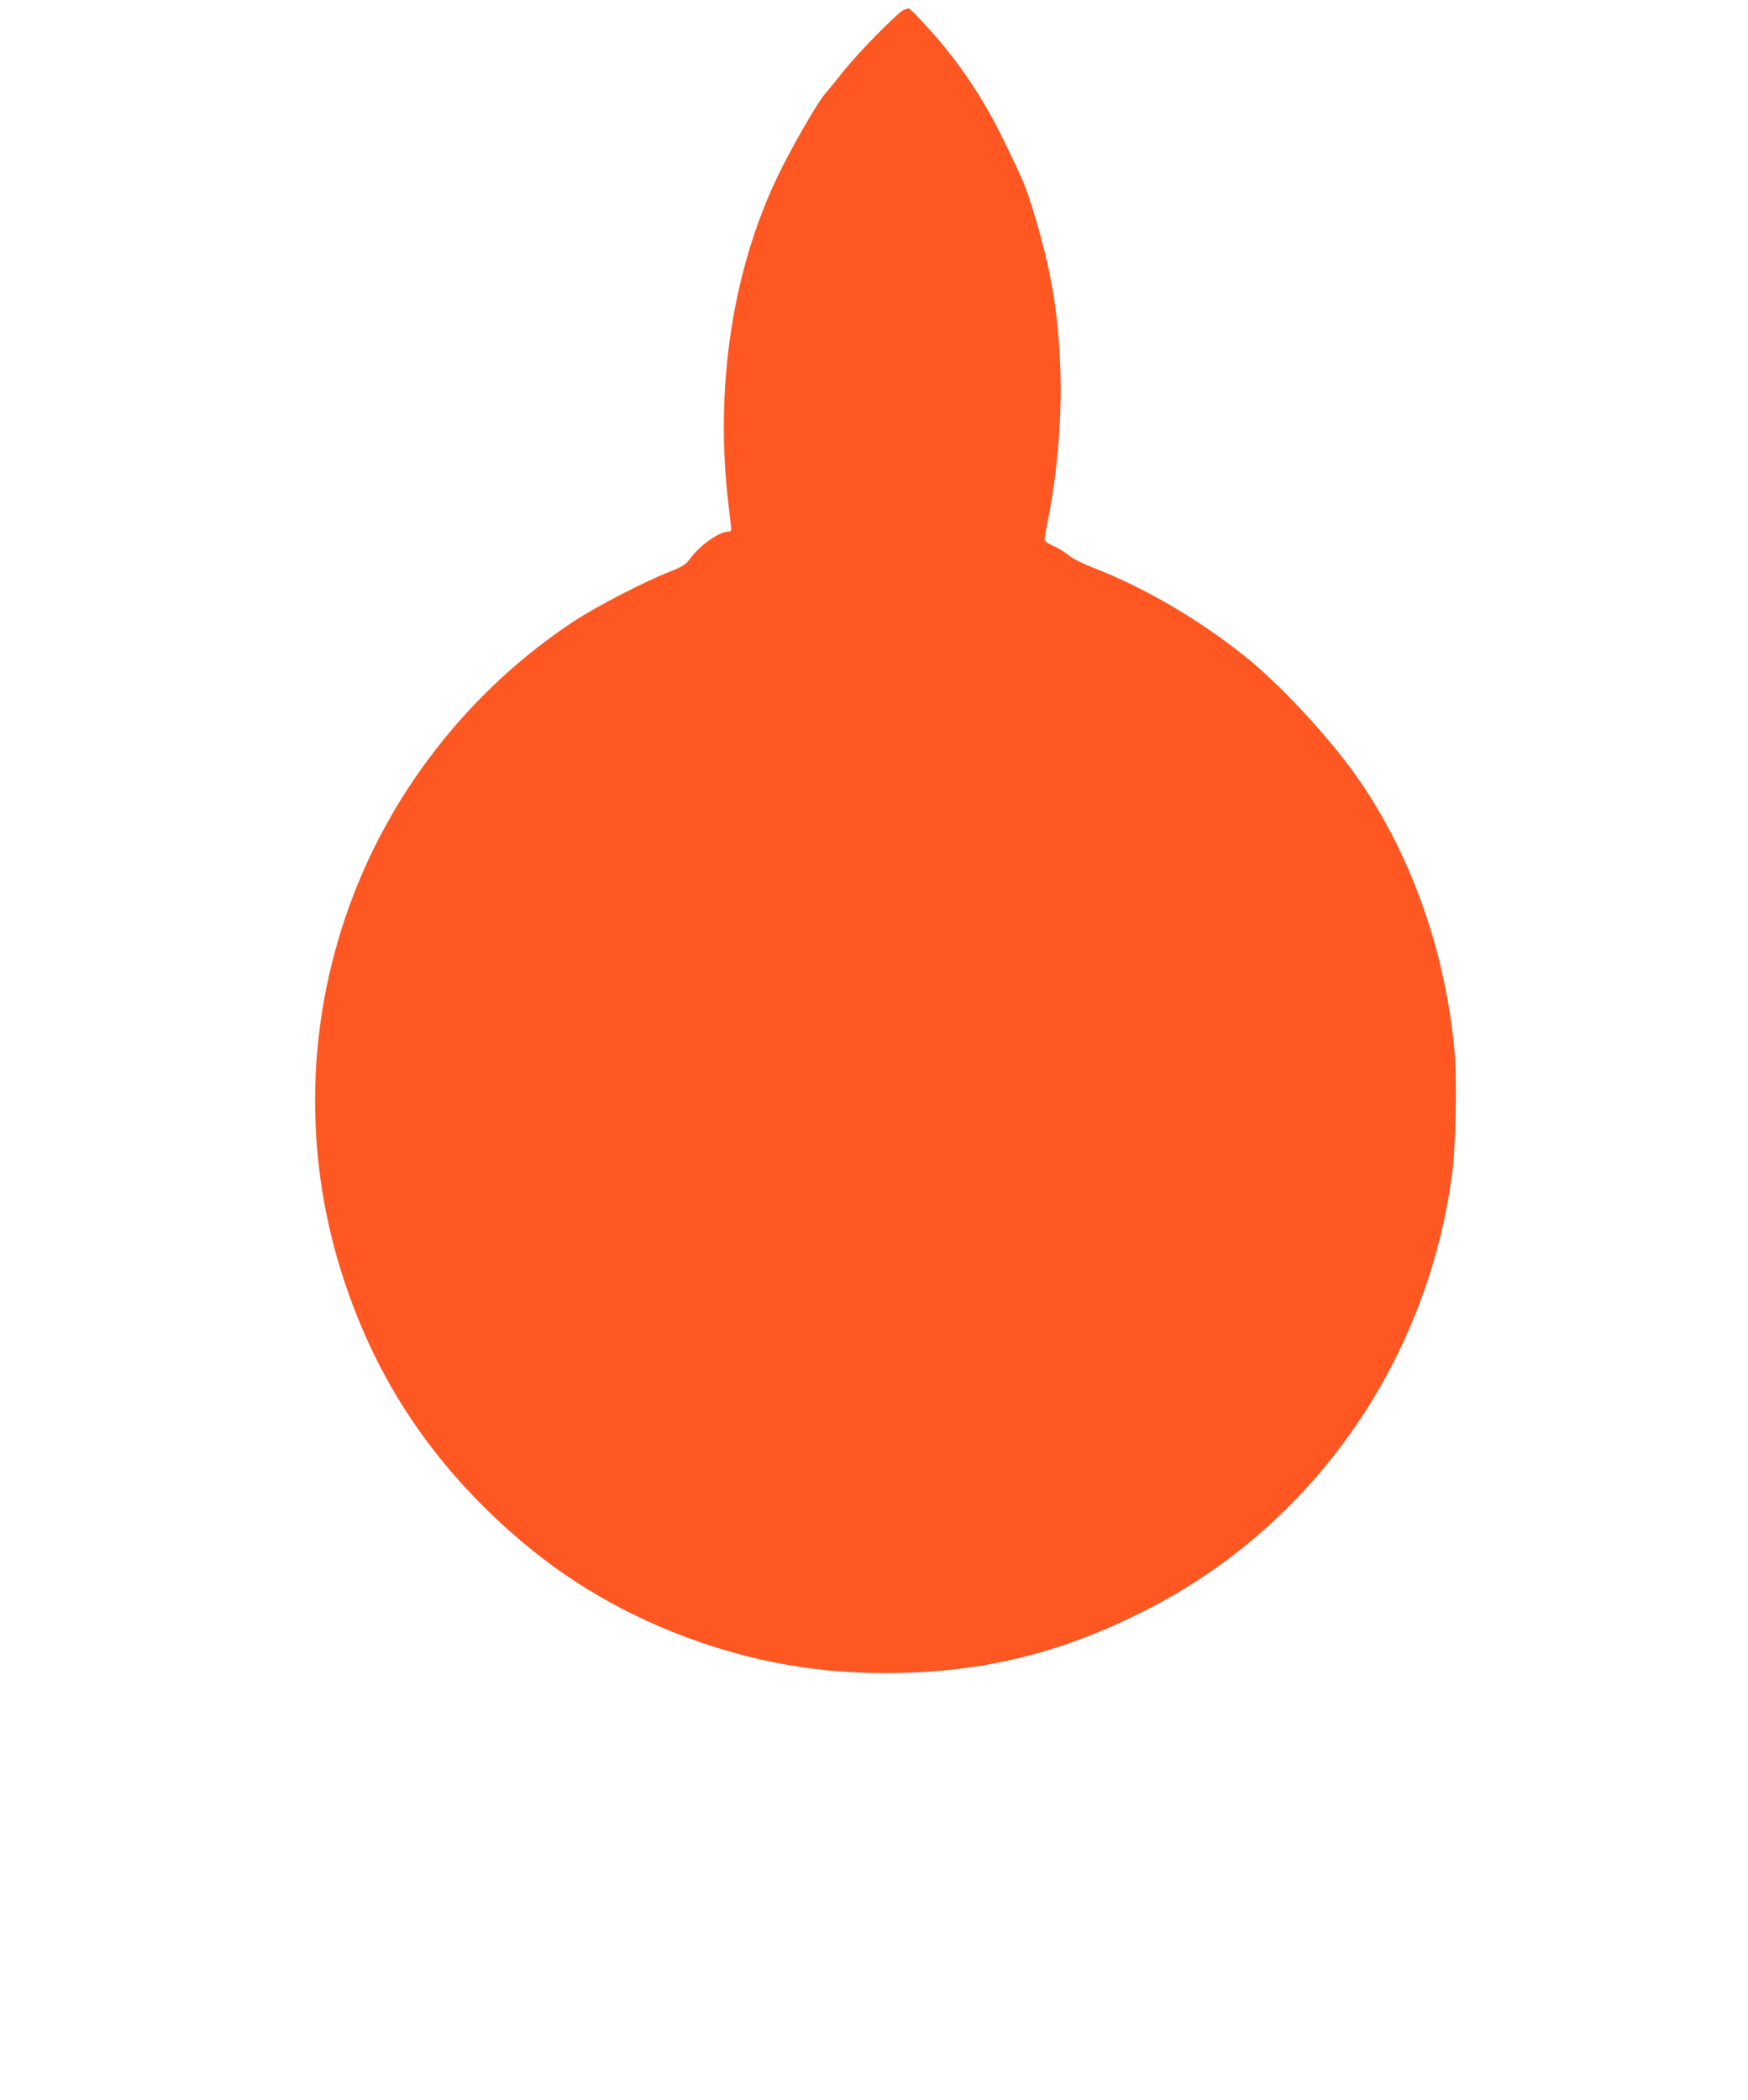<?xml version="1.0" standalone="no"?>
<!DOCTYPE svg PUBLIC "-//W3C//DTD SVG 20010904//EN"
 "http://www.w3.org/TR/2001/REC-SVG-20010904/DTD/svg10.dtd">
<svg version="1.0" xmlns="http://www.w3.org/2000/svg"
 width="1066pt" height="1280pt" viewBox="0 0 1066 1280"
 preserveAspectRatio="xMidYMid meet">
<g transform="translate(0,1280) scale(0.1,-0.1)"
fill="#ff5722" stroke="none">
<path d="M5511 12739 c-36 -14 -288 -271 -376 -384 -43 -55 -91 -113 -106
-130 -36 -40 -169 -267 -257 -440 -302 -593 -419 -1341 -327 -2083 18 -146 19
-142 -2 -142 -56 -1 -171 -80 -230 -160 -31 -42 -47 -52 -132 -86 -148 -58
-444 -211 -577 -298 -652 -429 -1150 -1073 -1398 -1808 -244 -720 -246 -1497
-6 -2218 171 -515 433 -947 810 -1334 357 -366 746 -627 1205 -809 453 -179
901 -258 1395 -244 534 15 989 133 1480 383 1014 515 1710 1506 1865 2654 23
164 31 567 16 741 -52 602 -258 1192 -579 1659 -169 247 -482 586 -702 761
-285 227 -614 419 -925 539 -64 25 -126 56 -148 75 -21 18 -63 44 -93 57 -33
14 -54 29 -54 39 0 9 9 59 19 111 57 276 86 614 78 903 -11 362 -55 626 -163
980 -50 161 -53 170 -166 405 -112 234 -229 420 -380 606 -68 84 -207 234
-217 233 -3 0 -17 -5 -30 -10z"/>
</g>
</svg>
